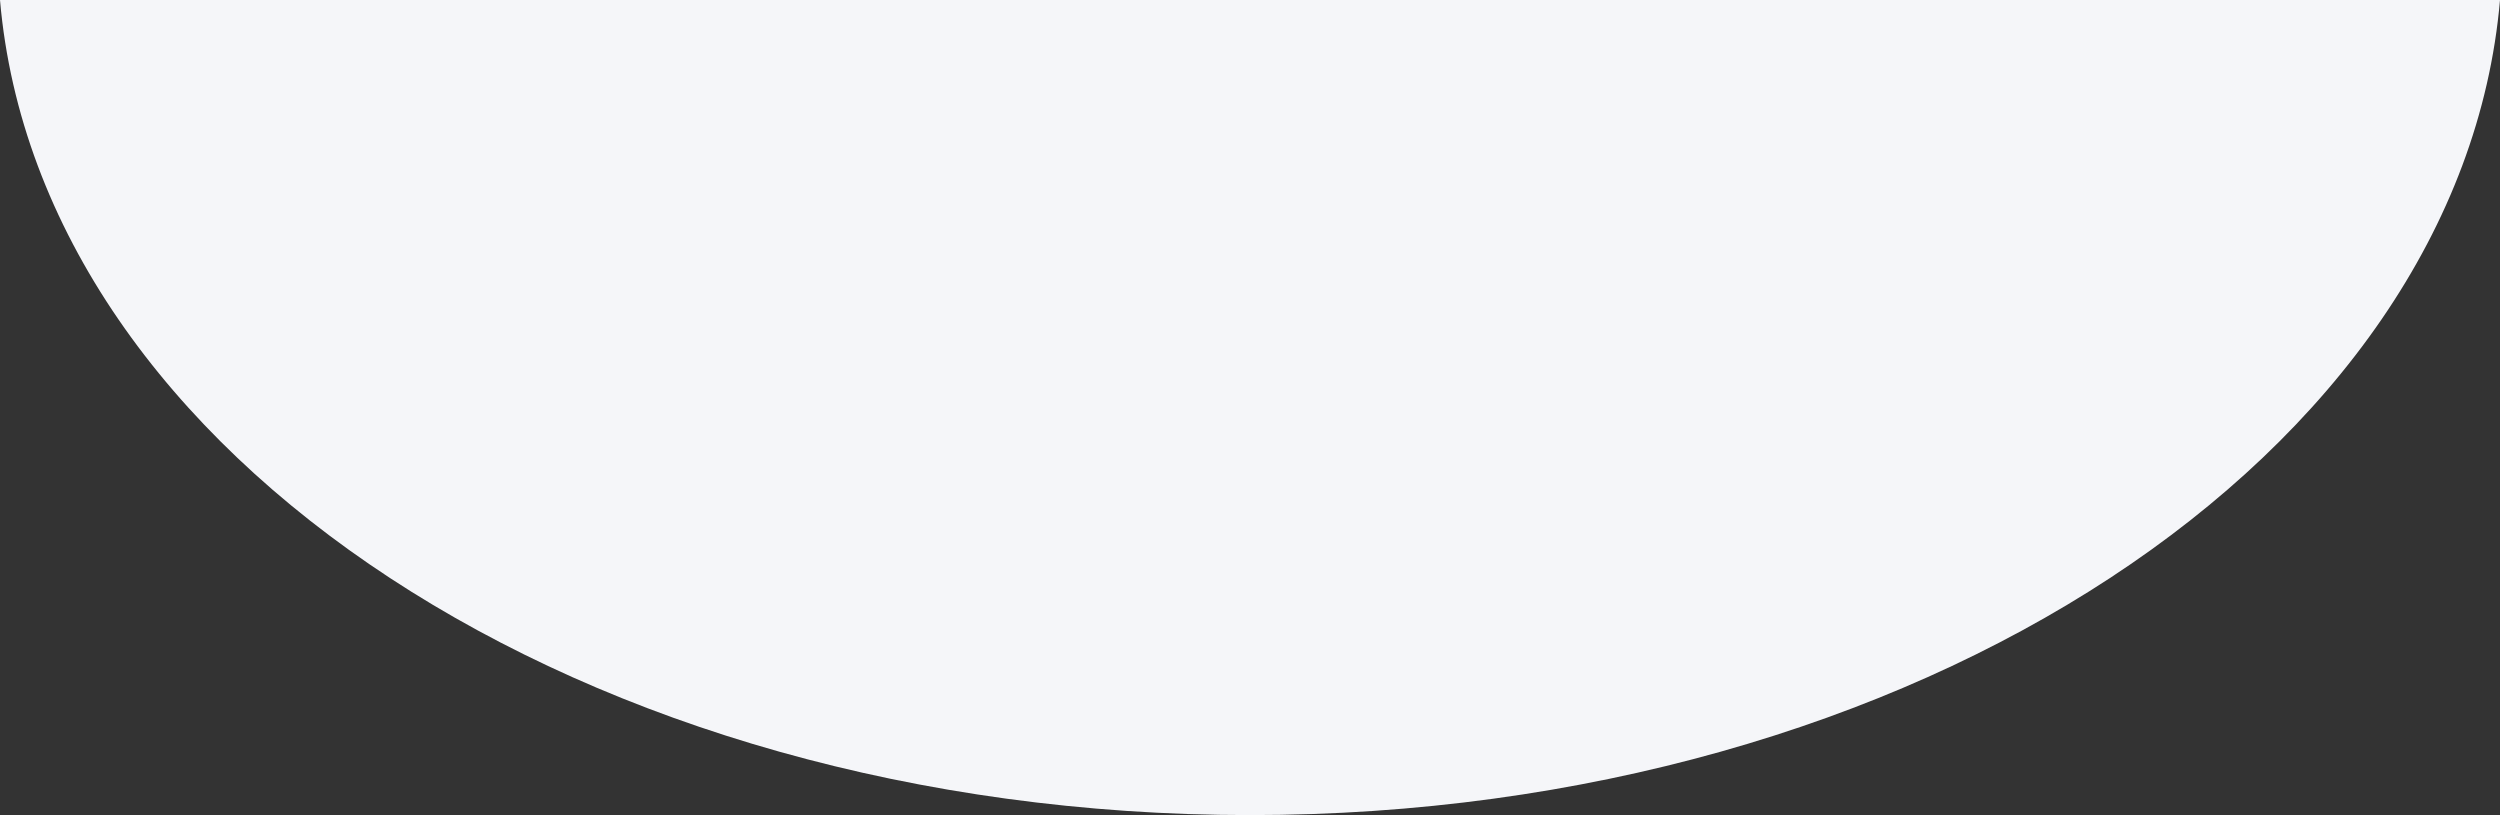 <svg id="그룹_404" data-name="그룹 404" xmlns="http://www.w3.org/2000/svg" xmlns:xlink="http://www.w3.org/1999/xlink" width="351.34" height="114.55" viewBox="0 0 351.34 114.55">
  <rect x="0" y="0" width="351.34" height="114.55" fill="#333333" stroke="none"/>
  <defs>
    <clipPath id="clip-path">
      <rect id="사각형_192" data-name="사각형 192" width="351.34" height="114.55" fill="none"/>
    </clipPath>
  </defs>
  <g id="그룹_403" data-name="그룹 403" clip-path="url(#clip-path)">
    <path id="패스_859" data-name="패스 859" d="M351.34,0c-5.54,63.9-82.08,114.55-175.67,114.55S5.54,63.9,0,0Z" fill="#f5f6f9"/>
  </g>
</svg>
